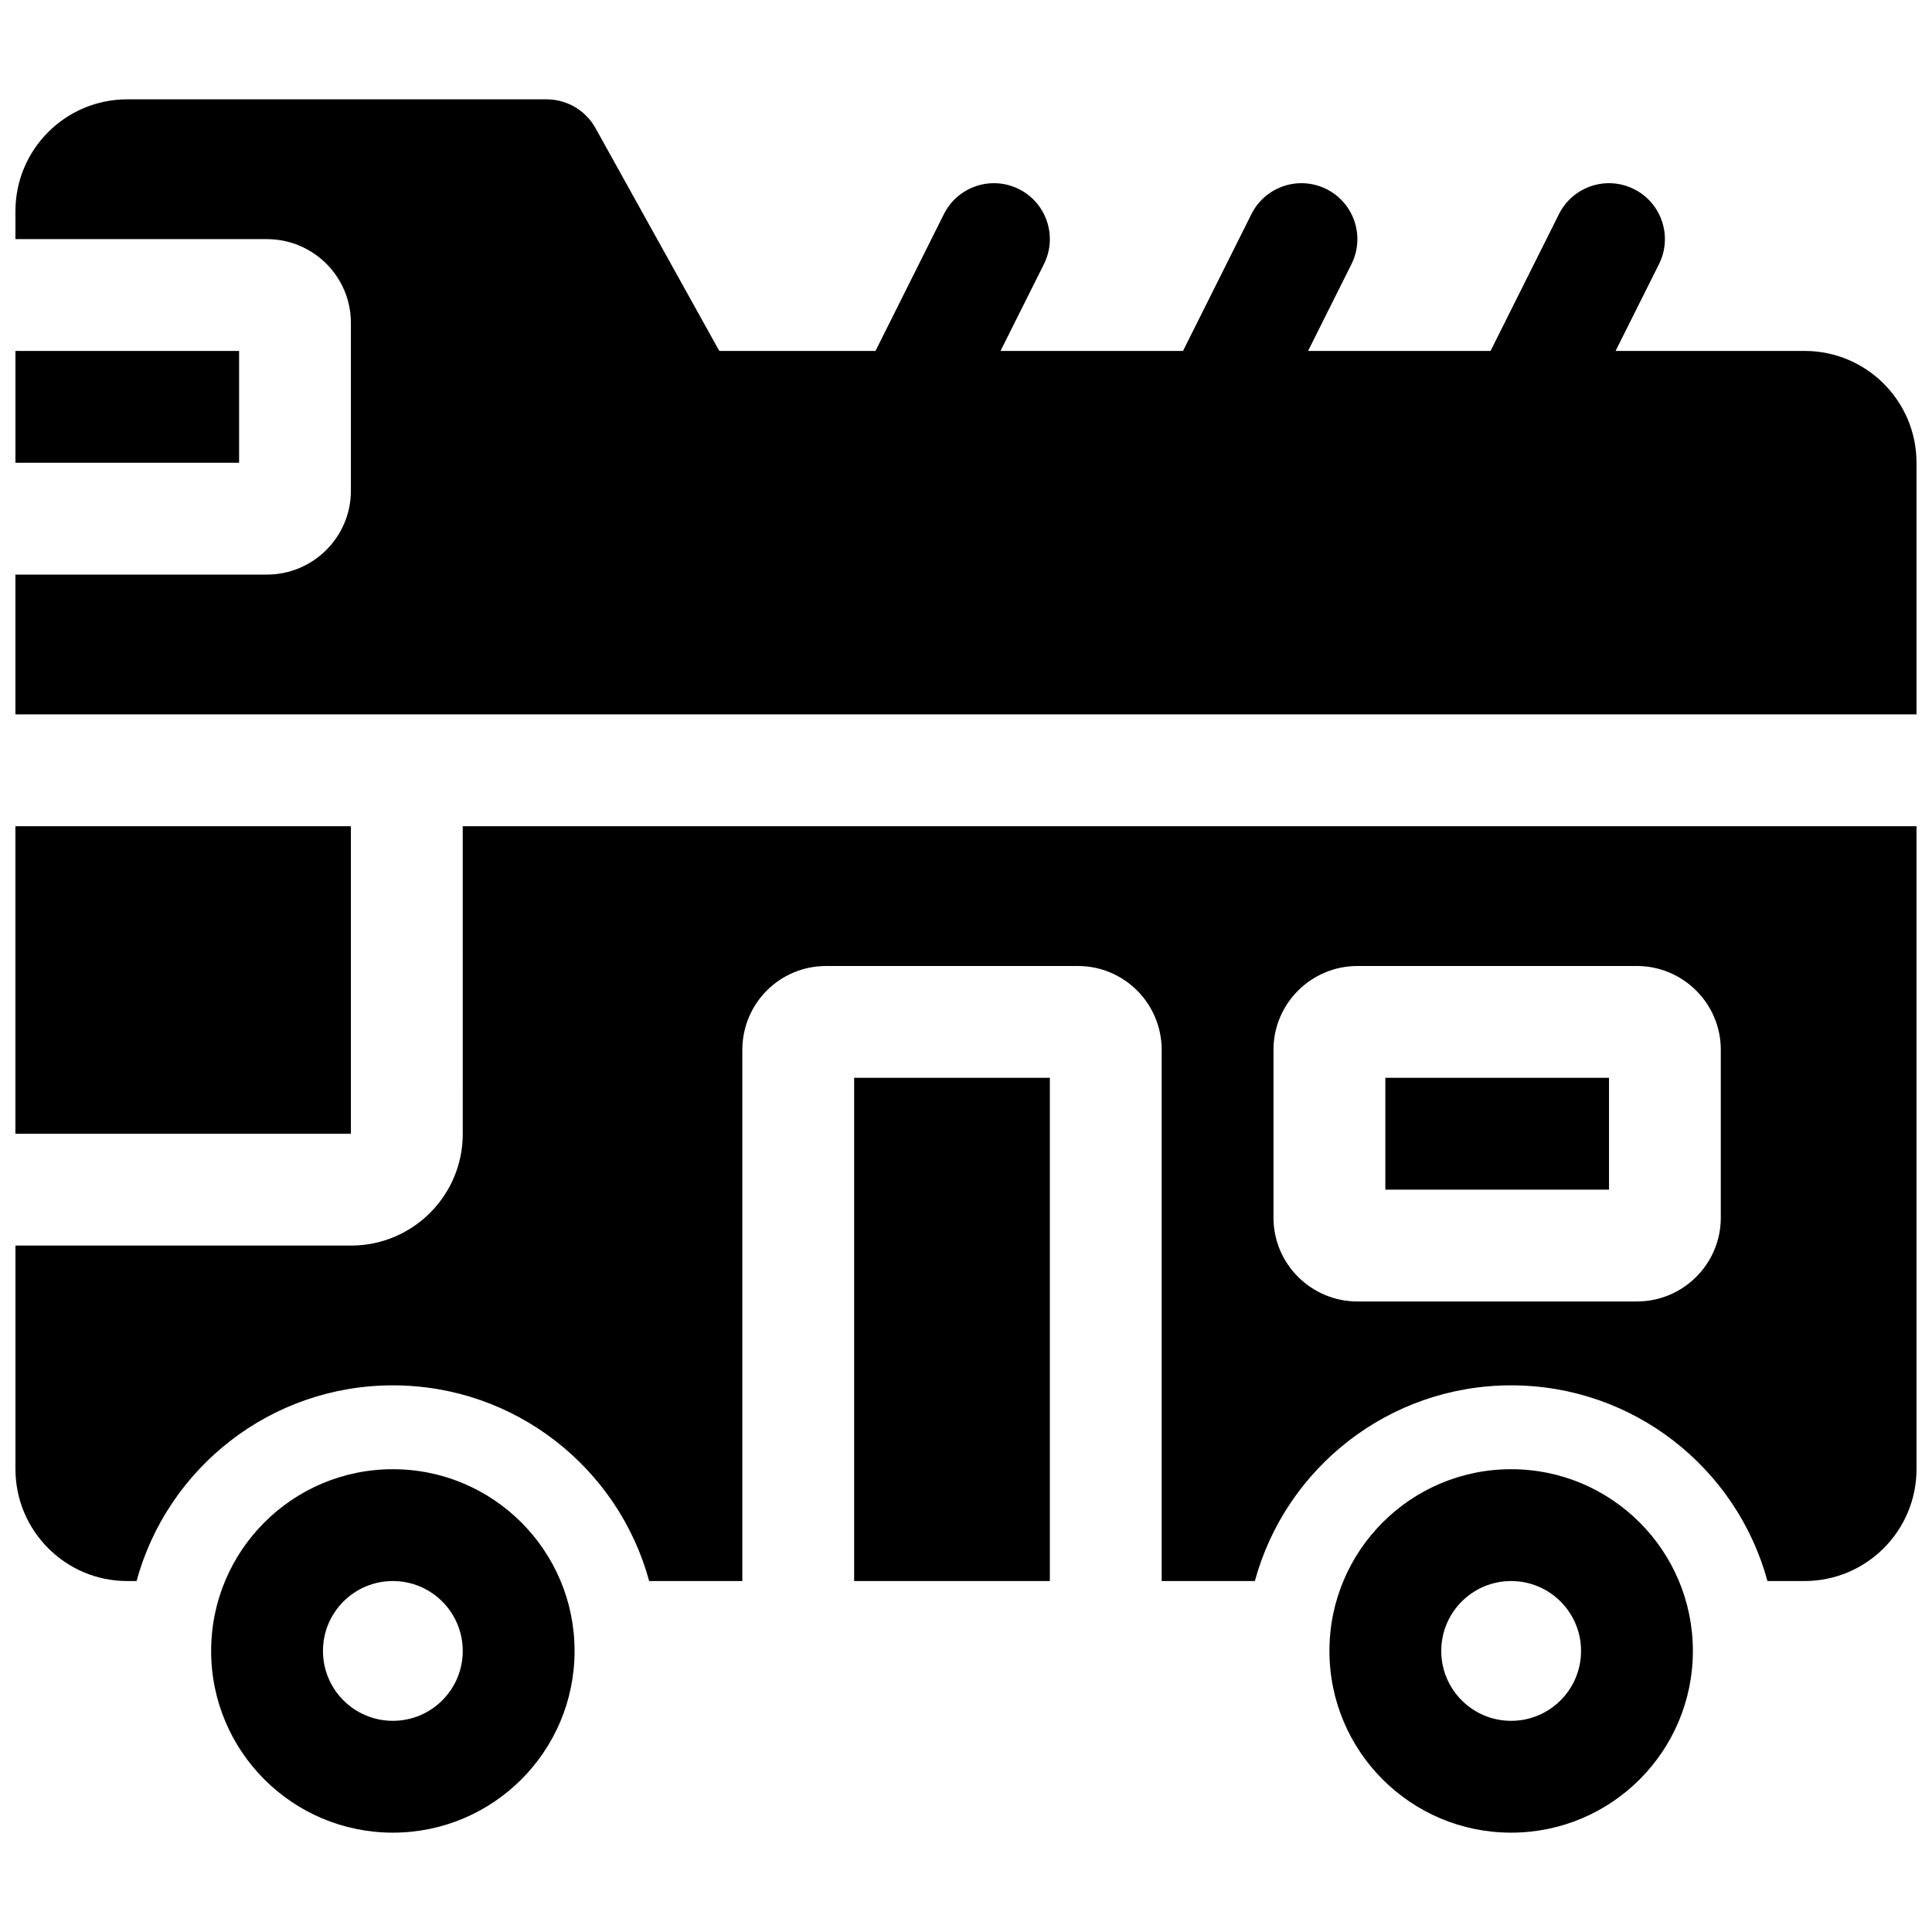 <?xml version="1.0" encoding="UTF-8"?>
<!-- Uploaded to: ICON Repo, www.iconrepo.com, Generator: ICON Repo Mixer Tools -->
<svg width="800px" height="800px" version="1.1" viewBox="144 144 512 512" xmlns="http://www.w3.org/2000/svg">
 <defs>
  <clipPath id="a">
   <path d="m148.09 170h503.81v460h-503.81z"/>
  </clipPath>
 </defs>
 <g clip-path="url(#a)">
  <path d="m148.09 207.37v-7.41c0-16.367 13.27-29.637 29.637-29.637h111.13c5.383 0 10.34 2.918 12.953 7.621l32.812 59.059h41.395l18.129-36.262c3.66-7.32 12.562-10.285 19.883-6.625 7.32 3.66 10.285 12.559 6.625 19.879l-11.504 23.008h48.363l18.133-36.262c3.66-7.32 12.562-10.285 19.879-6.625 7.32 3.66 10.289 12.559 6.629 19.879l-11.504 23.008h48.363l18.133-36.262c3.66-7.32 12.559-10.285 19.879-6.625 7.32 3.66 10.285 12.559 6.629 19.879l-11.508 23.008h50.113c16.371 0 29.637 13.27 29.637 29.637v66.68h-503.81v-37.043h66.629c12.27 0 22.277-9.957 22.277-22.207v-44.496c0-12.297-10-22.203-22.277-22.203zm0 29.633h59.273v29.637h-59.273zm118.54 125.95h385.27v170.35c0 16.402-13.297 29.691-29.699 29.691h-9.809c-8.129-29.887-35.457-51.863-67.922-51.863-32.461 0-59.793 21.977-67.922 51.863h-24.691v-140.75c0-12.262-9.906-22.242-22.191-22.242h-66.746c-12.285 0-22.195 9.914-22.195 22.242v140.75h-24.688c-8.133-29.887-35.461-51.863-67.926-51.863-32.461 0-59.789 21.977-67.922 51.863h-2.477c-16.352 0-29.621-13.312-29.621-29.691v-59.215h88.953c16.336 0 29.59-13.25 29.59-29.578zm333.4 59.25c0-12.281-10.027-22.203-22.242-22.203h-74.055c-12.266 0-22.246 9.969-22.246 22.203v44.5c0 12.277 10.027 22.203 22.246 22.203h74.055c12.266 0 22.242-9.973 22.242-22.203zm-363.04-59.25v81.5h-88.906v-81.5zm185.23 200.04h-51.863v-133.36h51.863zm-174.11 66.68c-26.594 0-48.156-21.562-48.156-48.156 0-26.598 21.562-48.16 48.156-48.16 26.598 0 48.16 21.562 48.16 48.16 0 26.594-21.562 48.156-48.16 48.156zm0-29.637c10.23 0 18.523-8.293 18.523-18.52 0-10.23-8.293-18.523-18.523-18.523-10.227 0-18.52 8.293-18.52 18.523 0 10.227 8.293 18.52 18.52 18.52zm296.36 29.637c-26.598 0-48.156-21.562-48.156-48.156 0-26.598 21.559-48.16 48.156-48.16s48.16 21.562 48.16 48.16c0 26.594-21.562 48.156-48.16 48.156zm0-29.637c10.23 0 18.523-8.293 18.523-18.52 0-10.23-8.293-18.523-18.523-18.523-10.23 0-18.523 8.293-18.523 18.523 0 10.227 8.293 18.52 18.523 18.52zm25.934-170.41v29.637h-59.273v-29.637z"/>
 </g>
</svg>